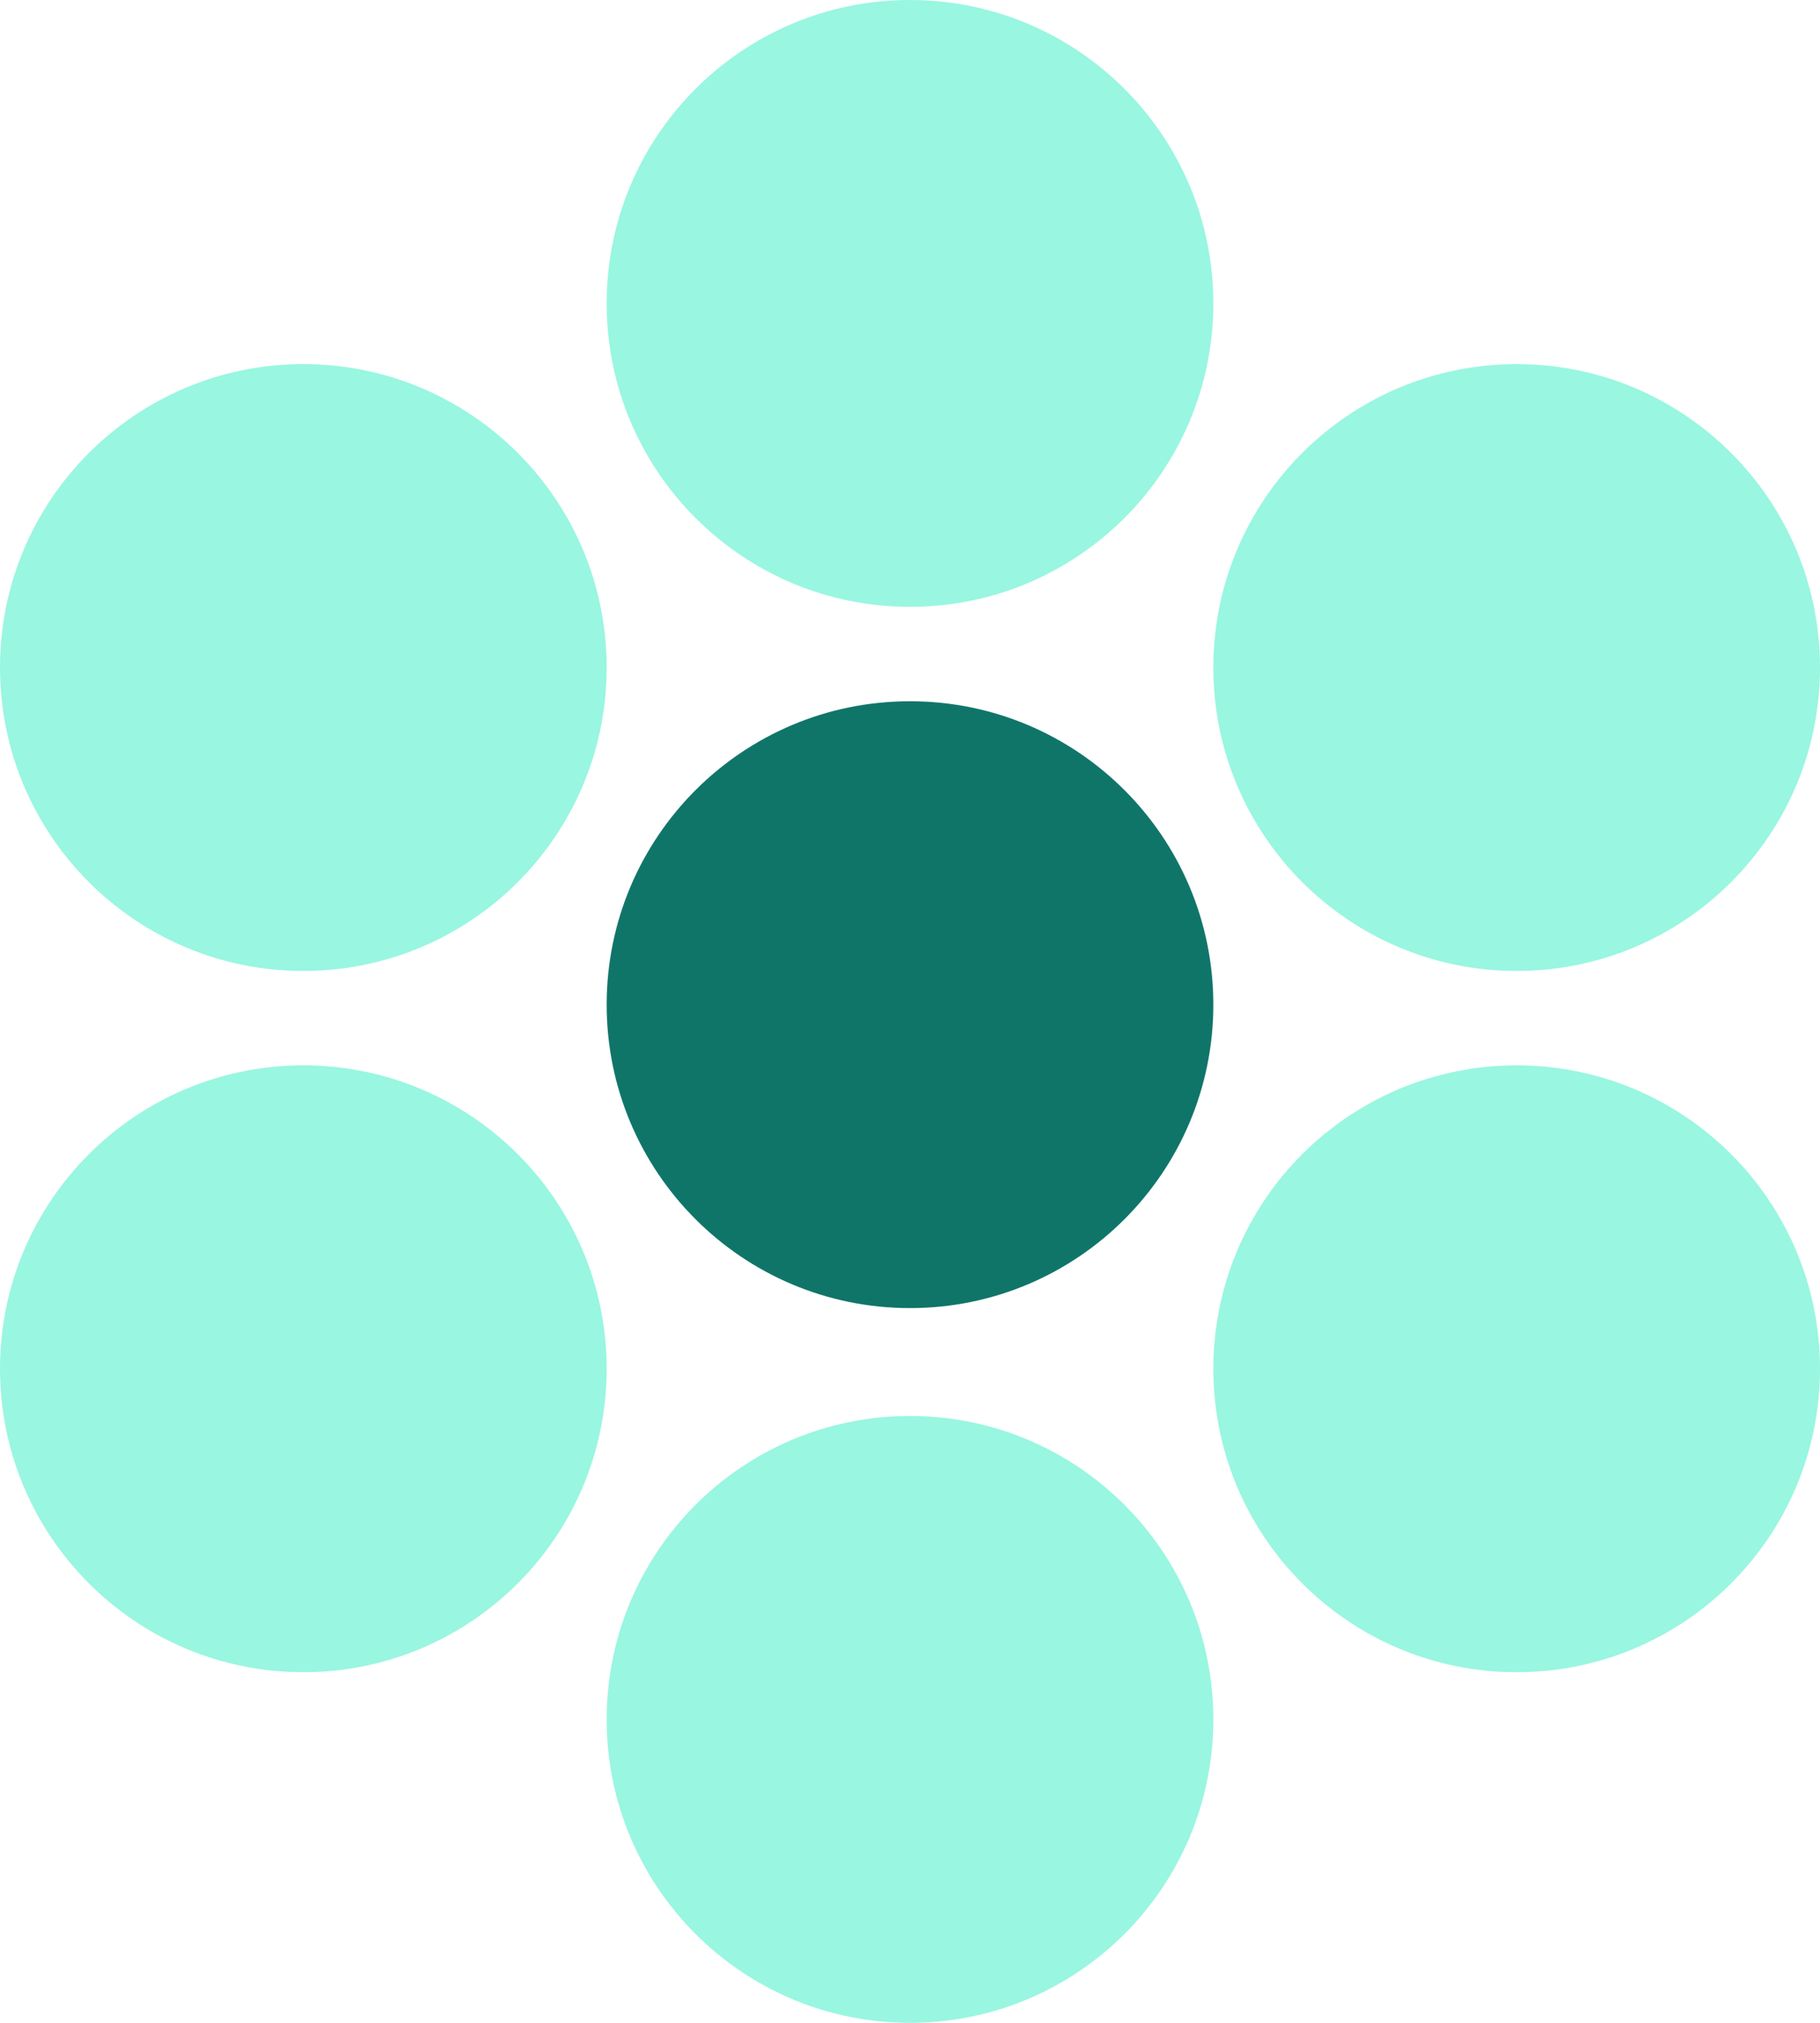 <svg width="135" height="150" viewBox="0 0 135 150" fill="none" xmlns="http://www.w3.org/2000/svg">
<path d="M90 22.5C90 34.926 79.926 45 67.5 45C55.074 45 45 34.926 45 22.5C45 10.074 55.074 0 67.5 0C79.926 0 90 10.074 90 22.5Z" fill="#99F6E0"/>
<path d="M135 49.5C135 61.926 124.926 72 112.5 72C100.074 72 90 61.926 90 49.5C90 37.074 100.074 27 112.5 27C124.926 27 135 37.074 135 49.5Z" fill="#99F6E0"/>
<path d="M135 101.5C135 113.926 124.926 124 112.5 124C100.074 124 90 113.926 90 101.5C90 89.074 100.074 79 112.5 79C124.926 79 135 89.074 135 101.5Z" fill="#99F6E0"/>
<path d="M90 127.5C90 139.926 79.926 150 67.5 150C55.074 150 45 139.926 45 127.5C45 115.074 55.074 105 67.5 105C79.926 105 90 115.074 90 127.5Z" fill="#99F6E0"/>
<path d="M45 101.5C45 113.926 34.926 124 22.5 124C10.074 124 0 113.926 0 101.5C0 89.074 10.074 79 22.5 79C34.926 79 45 89.074 45 101.5Z" fill="#99F6E0"/>
<path d="M45 49.5C45 61.926 34.926 72 22.5 72C10.074 72 0 61.926 0 49.5C0 37.074 10.074 27 22.5 27C34.926 27 45 37.074 45 49.5Z" fill="#99F6E0"/>
<path d="M90 74.5C90 86.926 79.926 97 67.5 97C55.074 97 45 86.926 45 74.5C45 62.074 55.074 52 67.5 52C79.926 52 90 62.074 90 74.5Z" fill="#107569"/>
</svg>